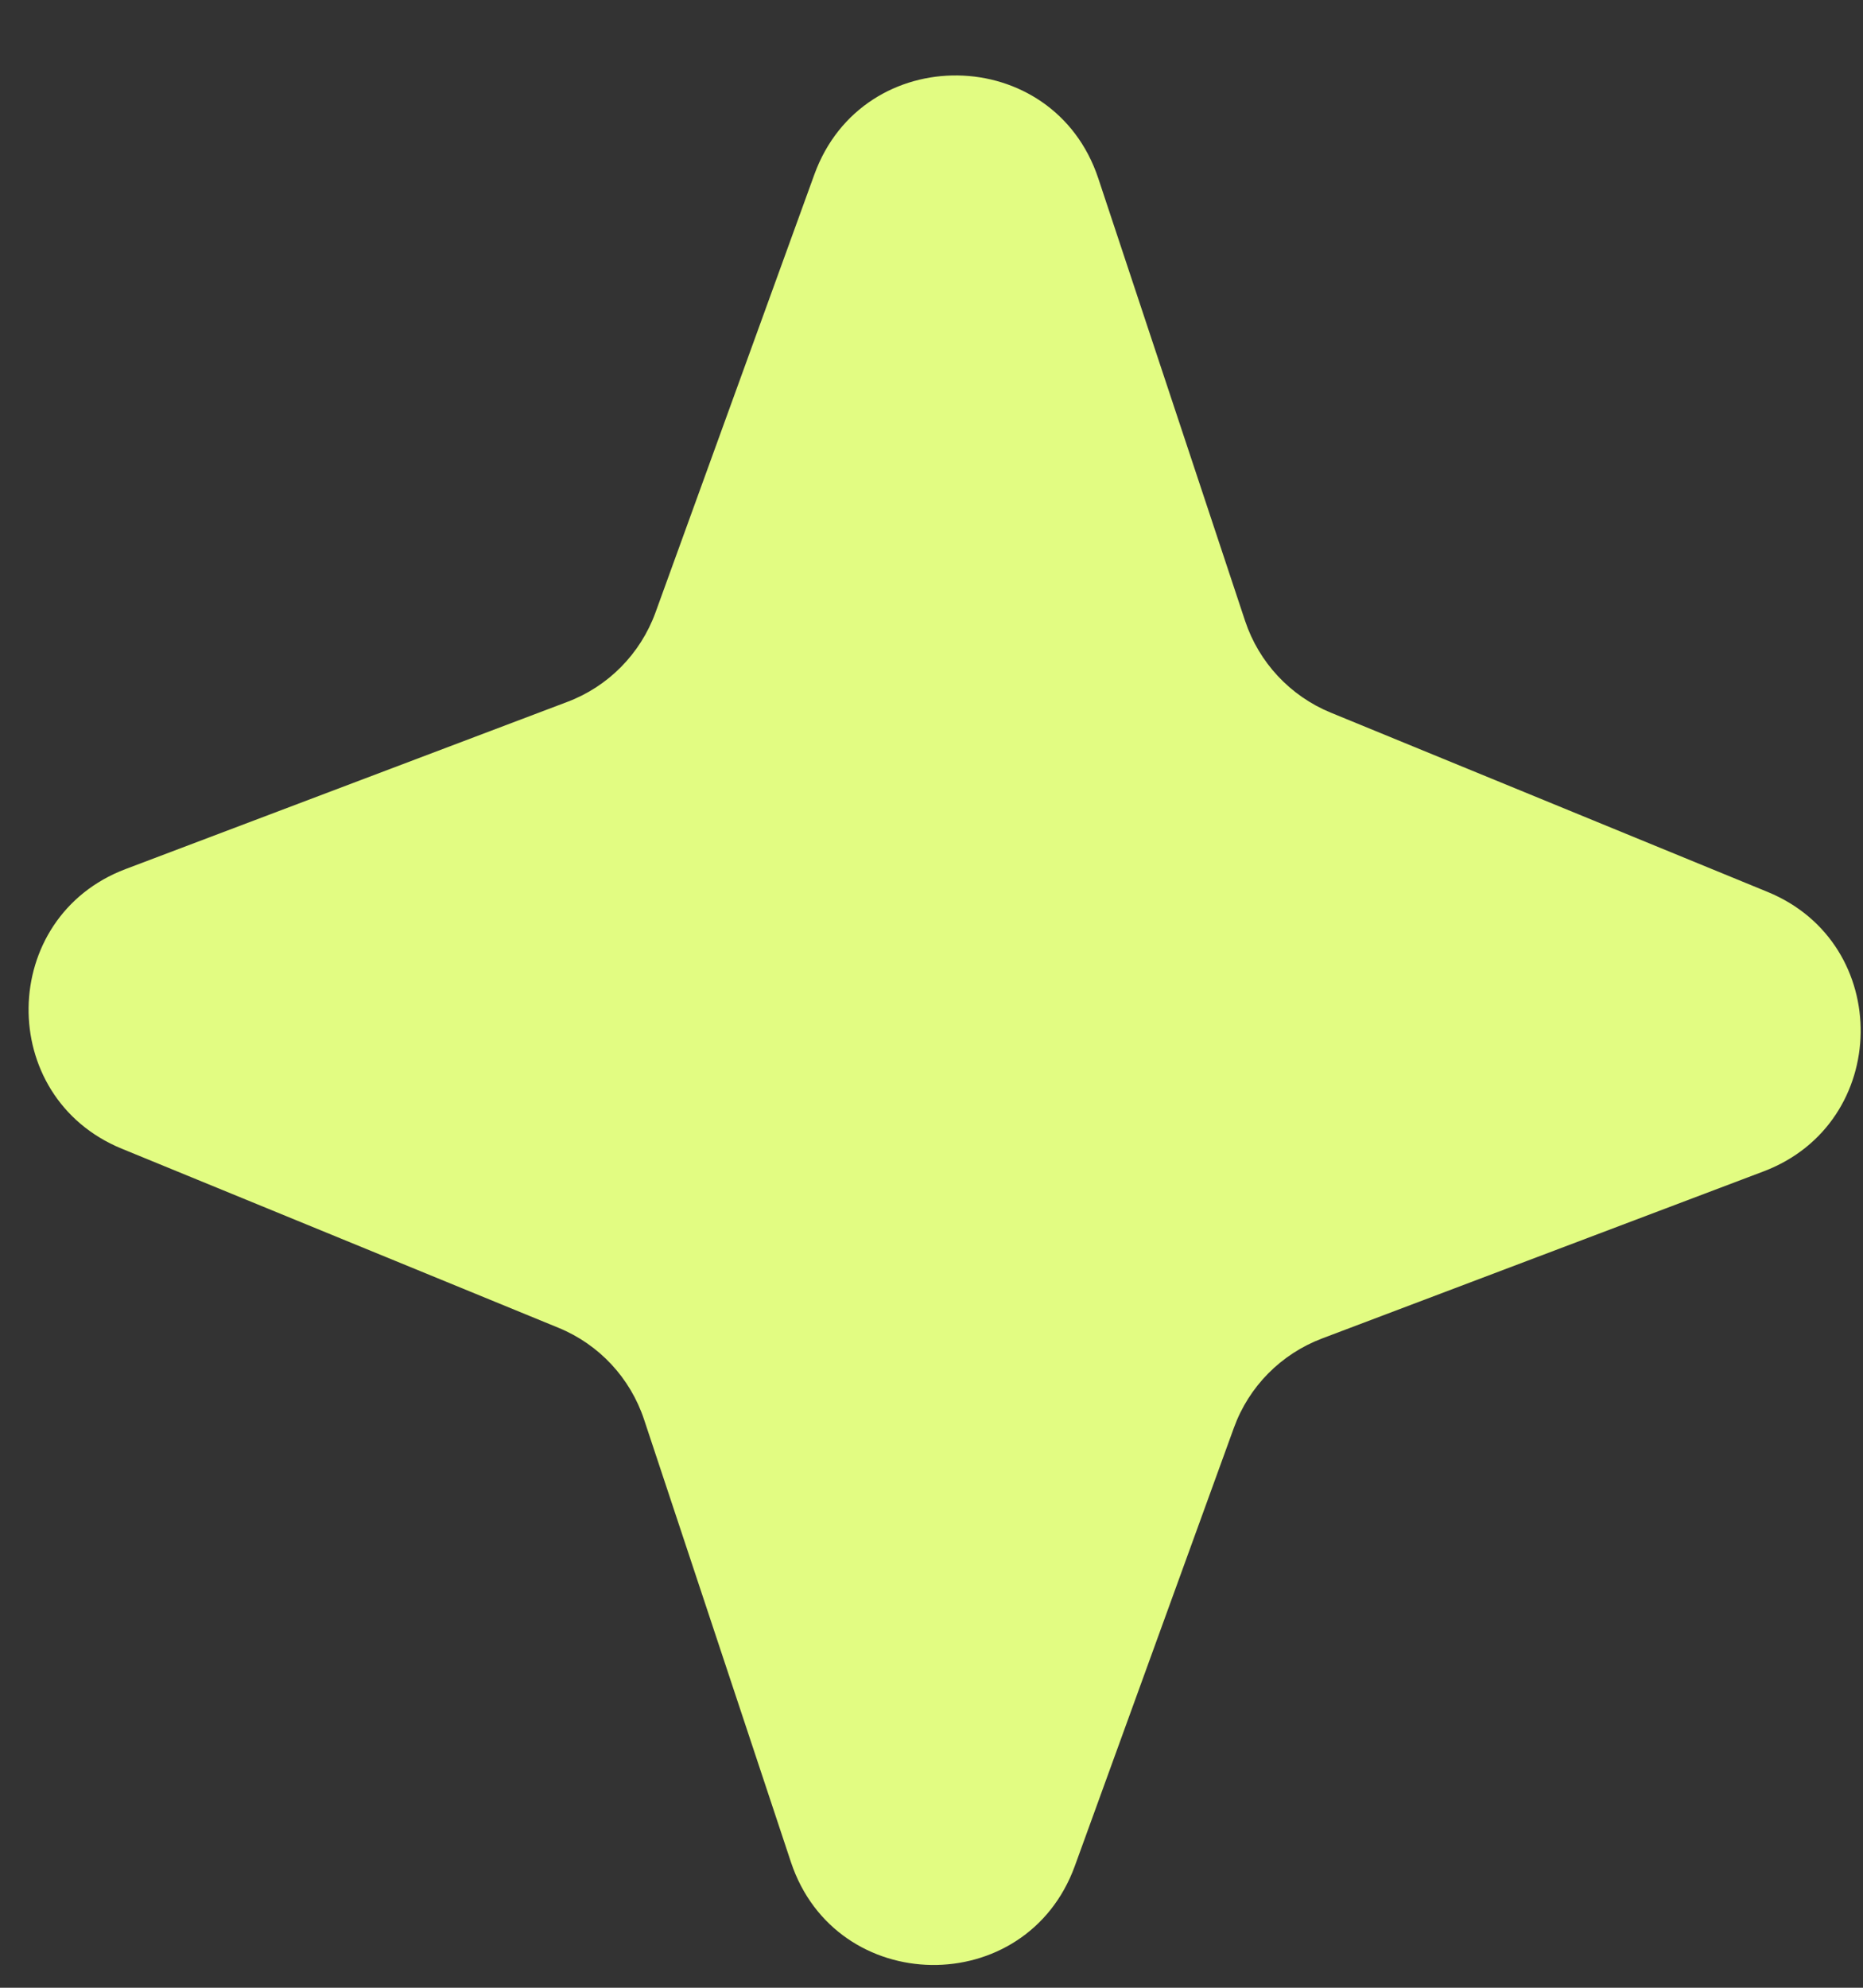 <?xml version="1.0" encoding="UTF-8"?> <svg xmlns="http://www.w3.org/2000/svg" width="15" height="16" viewBox="0 0 15 16" fill="none"><rect x="0" y="0" width="15" height="16" fill="#333333" stroke="none"/><path d="M14.231 7.179C15.247 7.595 15.226 9.041 14.199 9.429L10.644 10.774C10.314 10.899 10.055 11.161 9.935 11.492L8.654 15.02C8.262 16.098 6.73 16.077 6.368 14.988L5.186 11.427C5.075 11.092 4.824 10.822 4.497 10.688L0.98 9.246C-0.035 8.829 -0.015 7.383 1.012 6.995L4.567 5.65C4.897 5.526 5.156 5.263 5.277 4.932L6.557 1.404C6.949 0.326 8.481 0.347 8.843 1.436L10.025 4.998C10.136 5.332 10.388 5.602 10.714 5.736L14.231 7.179Z" fill="#E2FC82"></path></svg> 